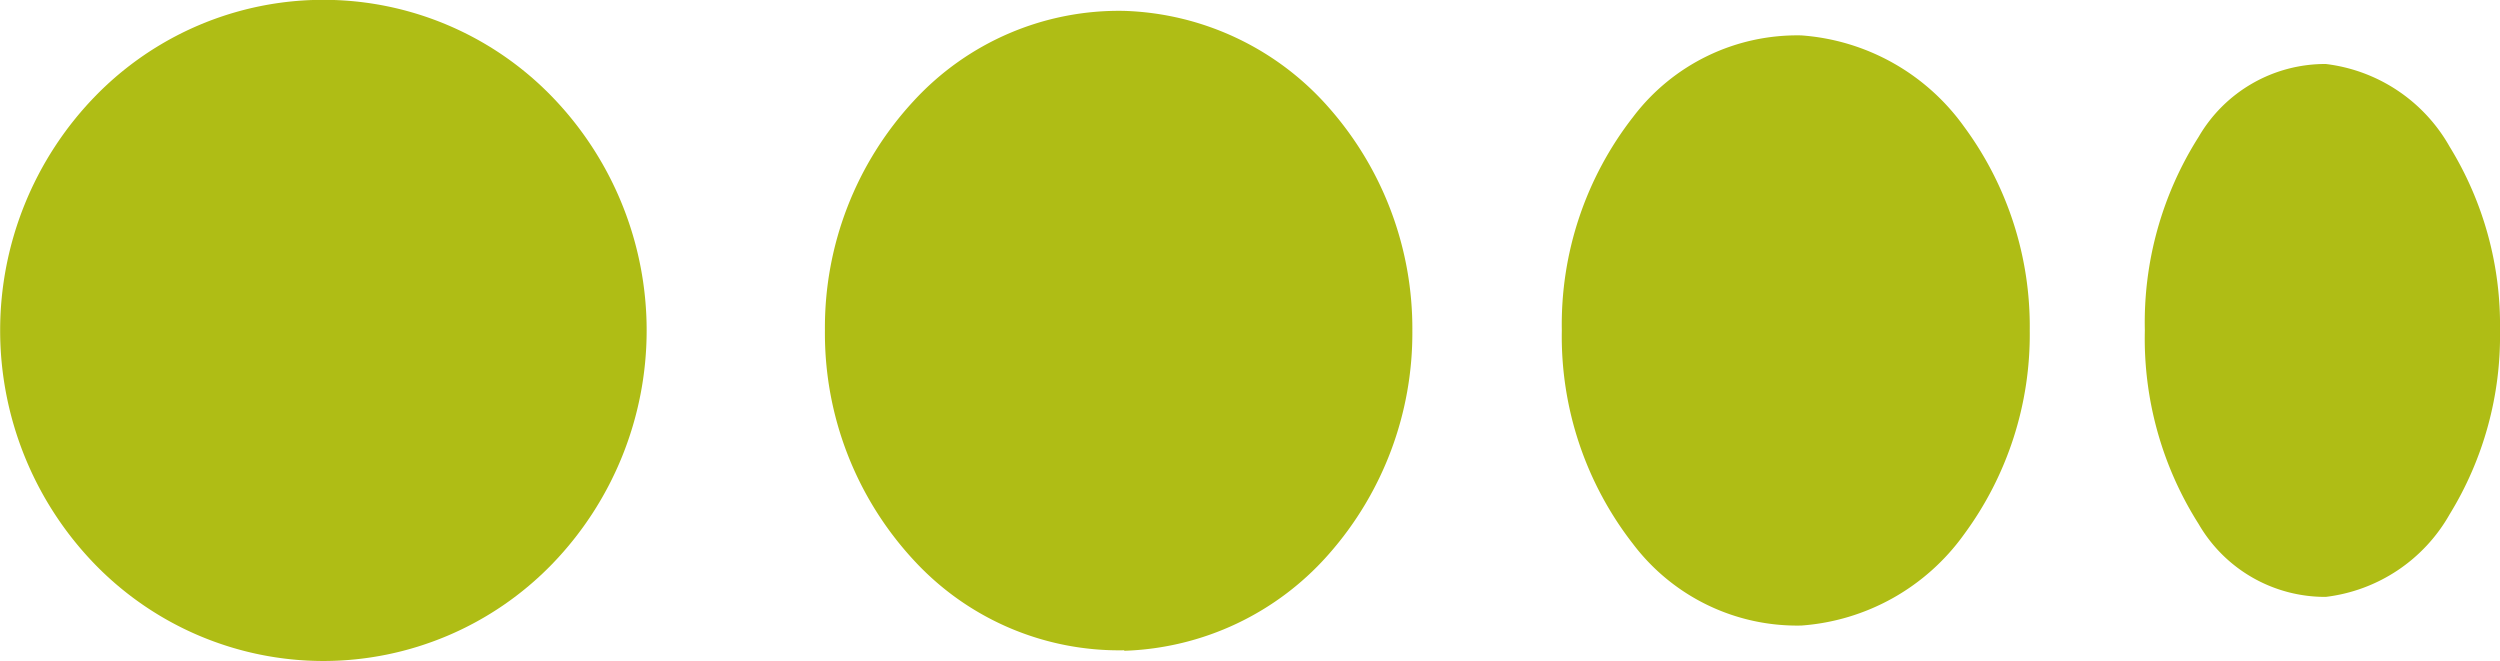 <?xml version="1.0" encoding="UTF-8"?> <svg xmlns="http://www.w3.org/2000/svg" xmlns:xlink="http://www.w3.org/1999/xlink" width="45.98" height="12.157" viewBox="0 0 45.98 12.157"><defs><clipPath id="clip-path"><rect id="Rectangle_6" data-name="Rectangle 6" width="45.98" height="12.157" transform="translate(0 0)" fill="#afbd15"></rect></clipPath></defs><g id="Group_14" data-name="Group 14" transform="translate(0 0)"><g id="Group_4" data-name="Group 4" clip-path="url(#clip-path)"><path id="Path_33" data-name="Path 33" d="M5.944,12.157a5.866,5.866,0,0,1-4.2-1.78,6.18,6.18,0,0,1,0-8.6,5.854,5.854,0,0,1,8.408,0,6.18,6.18,0,0,1,0,8.6,5.866,5.866,0,0,1-4.2,1.78" fill="#afbd15"></path><path id="Path_34" data-name="Path 34" d="M20.677,11.96a5.128,5.128,0,0,1-3.869-1.655,6.137,6.137,0,0,1-1.636-4.227,6.129,6.129,0,0,1,1.636-4.225A5.126,5.126,0,0,1,20.677.2a5.225,5.225,0,0,1,3.768,1.785,6.14,6.14,0,0,1,1.531,4.1,6.146,6.146,0,0,1-1.531,4.1,5.227,5.227,0,0,1-3.768,1.784" fill="#afbd15"></path><path id="Path_35" data-name="Path 35" d="M33.13,11.505a3.784,3.784,0,0,1-3.091-1.495,6.209,6.209,0,0,1-1.314-3.932,6.206,6.206,0,0,1,1.314-3.931A3.785,3.785,0,0,1,33.13.651a4.038,4.038,0,0,1,2.992,1.677,6.186,6.186,0,0,1,1.209,3.75,6.189,6.189,0,0,1-1.209,3.751,4.04,4.04,0,0,1-2.992,1.676" fill="#afbd15"></path><path id="Path_36" data-name="Path 36" d="M42.776,10.978a2.688,2.688,0,0,1-2.339-1.341,6.359,6.359,0,0,1-.989-3.559,6.367,6.367,0,0,1,.989-3.56,2.692,2.692,0,0,1,2.339-1.341A3.03,3.03,0,0,1,45.055,2.7a6.261,6.261,0,0,1,.925,3.378,6.27,6.27,0,0,1-.925,3.379,3.033,3.033,0,0,1-2.279,1.521" fill="#afbd15"></path></g></g></svg> 